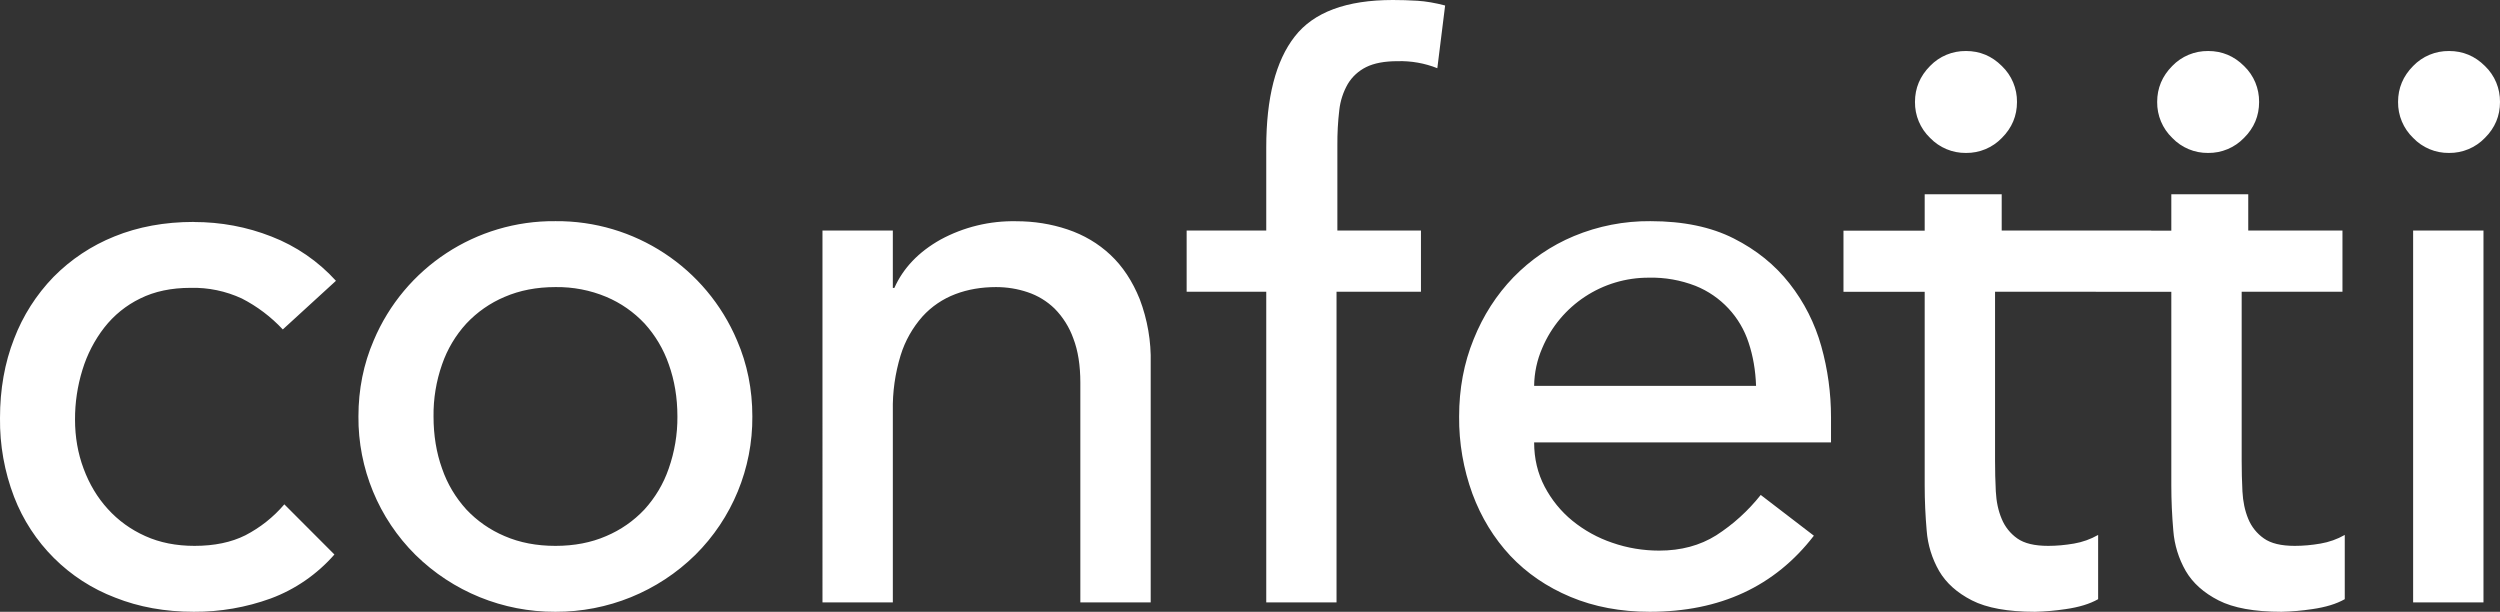 <?xml version="1.0" encoding="UTF-8"?>
<svg viewBox="0 0 326.91 80" xmlns="http://www.w3.org/2000/svg">
<rect x="0" y="0" width="326.91" height="80" fill="#333333" stroke="none"/>
<path d="M72.63,28.92c10.34-.09,19.72,6.07,23.75,15.6,1.33,3.07,2,6.39,2,9.94.05,6.79-2.64,13.32-7.46,18.1-4.88,4.8-11.46,7.47-18.3,7.44-6.84.03-13.41-2.64-18.29-7.44-4.82-4.78-7.51-11.31-7.46-18.1,0-3.55.67-6.87,2-9.95,4.02-9.53,13.4-15.69,23.75-15.59h.01ZM215.83,28.92c4.3,0,7.92.76,10.88,2.26,2.97,1.5,5.4,3.47,7.3,5.9,1.91,2.43,3.32,5.22,4.15,8.2.85,3.02,1.27,6.14,1.27,9.28v3.29h-38.82c0,2.12.46,4.05,1.38,5.8.9,1.71,2.13,3.23,3.63,4.45,1.55,1.26,3.31,2.23,5.2,2.87,1.97.69,4.05,1.03,6.14,1.03,2.86,0,5.34-.67,7.46-2,2.22-1.43,4.18-3.21,5.82-5.28l6.95,5.33c-5.11,6.63-12.26,9.95-21.46,9.95-3.81,0-7.27-.65-10.37-1.95s-5.72-3.1-7.87-5.38c-2.14-2.3-3.8-5-4.95-8.1-1.18-3.24-1.77-6.66-1.74-10.1,0-3.63.63-7,1.9-10.11,1.25-3.11,2.99-5.81,5.2-8.1,2.25-2.31,4.94-4.15,7.92-5.39,3.17-1.32,6.58-1.98,10.01-1.95M261.75,25.4v4.75h19.55v8h-20.42v22.06c0,1.36.03,2.71.1,4.05.07,1.33.32,2.53.77,3.59.42,1.03,1.13,1.92,2.04,2.56.92.65,2.26.97,4.04.97,1.09,0,2.2-.1,3.37-.3,1.11-.19,2.18-.57,3.16-1.13v8.4c-1.09.62-2.5,1.05-4.24,1.3-1.33.2-2.68.32-4.03.35-3.54,0-6.29-.5-8.23-1.49s-3.37-2.27-4.29-3.84c-.93-1.62-1.49-3.43-1.63-5.29-.17-1.96-.26-3.93-.26-5.9v-25.32h-10.62v-8h10.62v-4.76h10.07ZM293.99,25.4v4.75h12.32v8h-13.18v22.06c0,1.36.03,2.71.1,4.05.07,1.33.32,2.53.76,3.59.42,1.03,1.13,1.92,2.05,2.56.92.65,2.26.97,4.03.97,1.1,0,2.22-.1,3.37-.3,1.11-.19,2.19-.57,3.17-1.13v8.4c-1.09.62-2.5,1.05-4.24,1.3-1.33.2-2.68.32-4.03.35-3.55,0-6.29-.5-8.23-1.49s-3.37-2.27-4.29-3.84c-.93-1.62-1.49-3.43-1.63-5.29-.17-1.96-.26-3.93-.26-5.9v-25.32h-9.87v-8h9.87v-4.76h10.06ZM25.34,29.03c3.54,0,6.93.63,10.16,1.9,3.22,1.25,6.11,3.23,8.43,5.79l-6.95,6.36c-1.54-1.65-3.35-3.02-5.36-4.05-2.1-.97-4.39-1.45-6.7-1.39-2.51,0-4.71.46-6.58,1.39-1.84.89-3.44,2.19-4.7,3.8-1.28,1.65-2.25,3.53-2.86,5.53-.65,2.11-.98,4.3-.97,6.51,0,2.26.37,4.4,1.12,6.41.75,2.02,1.8,3.78,3.17,5.28,1.36,1.5,3,2.69,4.9,3.54,1.9.86,4.05,1.28,6.44,1.28,2.59,0,4.8-.46,6.64-1.38,1.95-1.01,3.68-2.38,5.1-4.05l6.55,6.56c-2.26,2.58-5.12,4.56-8.33,5.75-3.22,1.17-6.63,1.76-10.06,1.74-3.75,0-7.17-.62-10.27-1.85-6.08-2.31-10.89-7.11-13.23-13.18C.58,61.68-.04,58.19,0,54.67c0-3.76.61-7.22,1.84-10.36,1.15-3.02,2.91-5.78,5.16-8.1,2.26-2.29,4.97-4.09,7.96-5.29,3.1-1.26,6.56-1.9,10.38-1.9h0ZM132.9,28.93c2.31,0,4.54.35,6.69,1.07,2.14.72,4.02,1.83,5.62,3.33,1.6,1.5,2.88,3.44,3.83,5.8,1.01,2.67,1.5,5.51,1.43,8.36v31.28h-9.2v-28.72c0-2.26-.3-4.19-.92-5.8-.52-1.46-1.36-2.8-2.45-3.9-1-.97-2.2-1.7-3.52-2.14-1.33-.45-2.71-.67-4.14-.67-1.9,0-3.68.3-5.31.92-1.64.62-3.12,1.62-4.3,2.92-1.3,1.47-2.28,3.2-2.86,5.08-.72,2.36-1.07,4.81-1.02,7.28v25.03h-9.2V30.15h9.2v7.5h.2c1.16-2.6,3.17-4.71,6.04-6.32,3.04-1.65,6.45-2.47,9.9-2.4h.01ZM182.13,0c1.02,0,2.1.03,3.22.1,1.12.07,2.33.28,3.62.62l-1.02,8.2c-1.65-.66-3.42-.97-5.2-.92-1.71,0-3.07.26-4.1.77-.99.49-1.83,1.25-2.4,2.2-.61,1.06-.99,2.23-1.12,3.44-.18,1.51-.26,3.04-.25,4.56v11.18h10.93v8h-11.04v40.62h-9.19v-40.62h-10.41v-8h10.41v-10.87c0-6.5,1.24-11.33,3.73-14.51,2.47-3.18,6.76-4.77,12.82-4.77M324.75,30.15v48.62h-9.2V30.15h9.2ZM72.63,37.54c-2.45,0-4.67.43-6.64,1.28-1.9.8-3.6,1.99-5.01,3.49-1.41,1.54-2.49,3.36-3.17,5.33-.77,2.19-1.15,4.5-1.12,6.82,0,2.46.37,4.74,1.12,6.82.68,1.98,1.76,3.79,3.17,5.34,1.41,1.5,3.11,2.68,5,3.48,1.98.86,4.2,1.28,6.65,1.28s4.66-.42,6.64-1.28c1.89-.8,3.59-1.98,5-3.48,1.41-1.55,2.49-3.36,3.17-5.34.77-2.19,1.16-4.5,1.14-6.82,0-2.46-.38-4.73-1.13-6.82-.68-1.97-1.76-3.79-3.16-5.33-1.41-1.5-3.11-2.69-5.01-3.49-2.1-.88-4.36-1.31-6.64-1.28h0ZM215.63,36.31c-6.08-.03-11.58,3.59-13.95,9.18-.69,1.57-1.05,3.26-1.07,4.97h29.02c-.07-2.05-.4-3.93-.97-5.64-1.1-3.39-3.64-6.11-6.95-7.44-1.94-.75-4-1.12-6.08-1.07M320.25,6.67c1.81,0,3.38.65,4.7,1.97,1.28,1.23,1.98,2.93,1.96,4.7,0,1.81-.65,3.38-1.97,4.69-1.23,1.28-2.93,1.99-4.7,1.97-1.77.02-3.47-.69-4.69-1.97-1.28-1.23-1.99-2.93-1.97-4.7,0-1.81.66-3.38,1.97-4.7,1.23-1.28,2.93-1.98,4.7-1.96M257.08,6.67c1.82,0,3.38.65,4.7,1.97,1.28,1.23,1.99,2.93,1.97,4.7,0,1.81-.66,3.38-1.97,4.69-1.23,1.28-2.93,1.99-4.7,1.97-1.77.02-3.47-.69-4.7-1.97-1.28-1.23-1.99-2.93-1.97-4.7,0-1.81.66-3.38,1.97-4.7,1.23-1.28,2.93-1.98,4.7-1.96M288.75,6.67c1.81,0,3.38.65,4.7,1.97,1.28,1.23,1.98,2.93,1.96,4.7,0,1.81-.65,3.38-1.97,4.69-1.23,1.28-2.93,1.99-4.7,1.97-1.77.02-3.47-.69-4.69-1.97-1.28-1.23-1.99-2.93-1.97-4.7,0-1.81.66-3.38,1.97-4.7,1.23-1.28,2.93-1.98,4.7-1.96" fill="#fff"/>
</svg>

